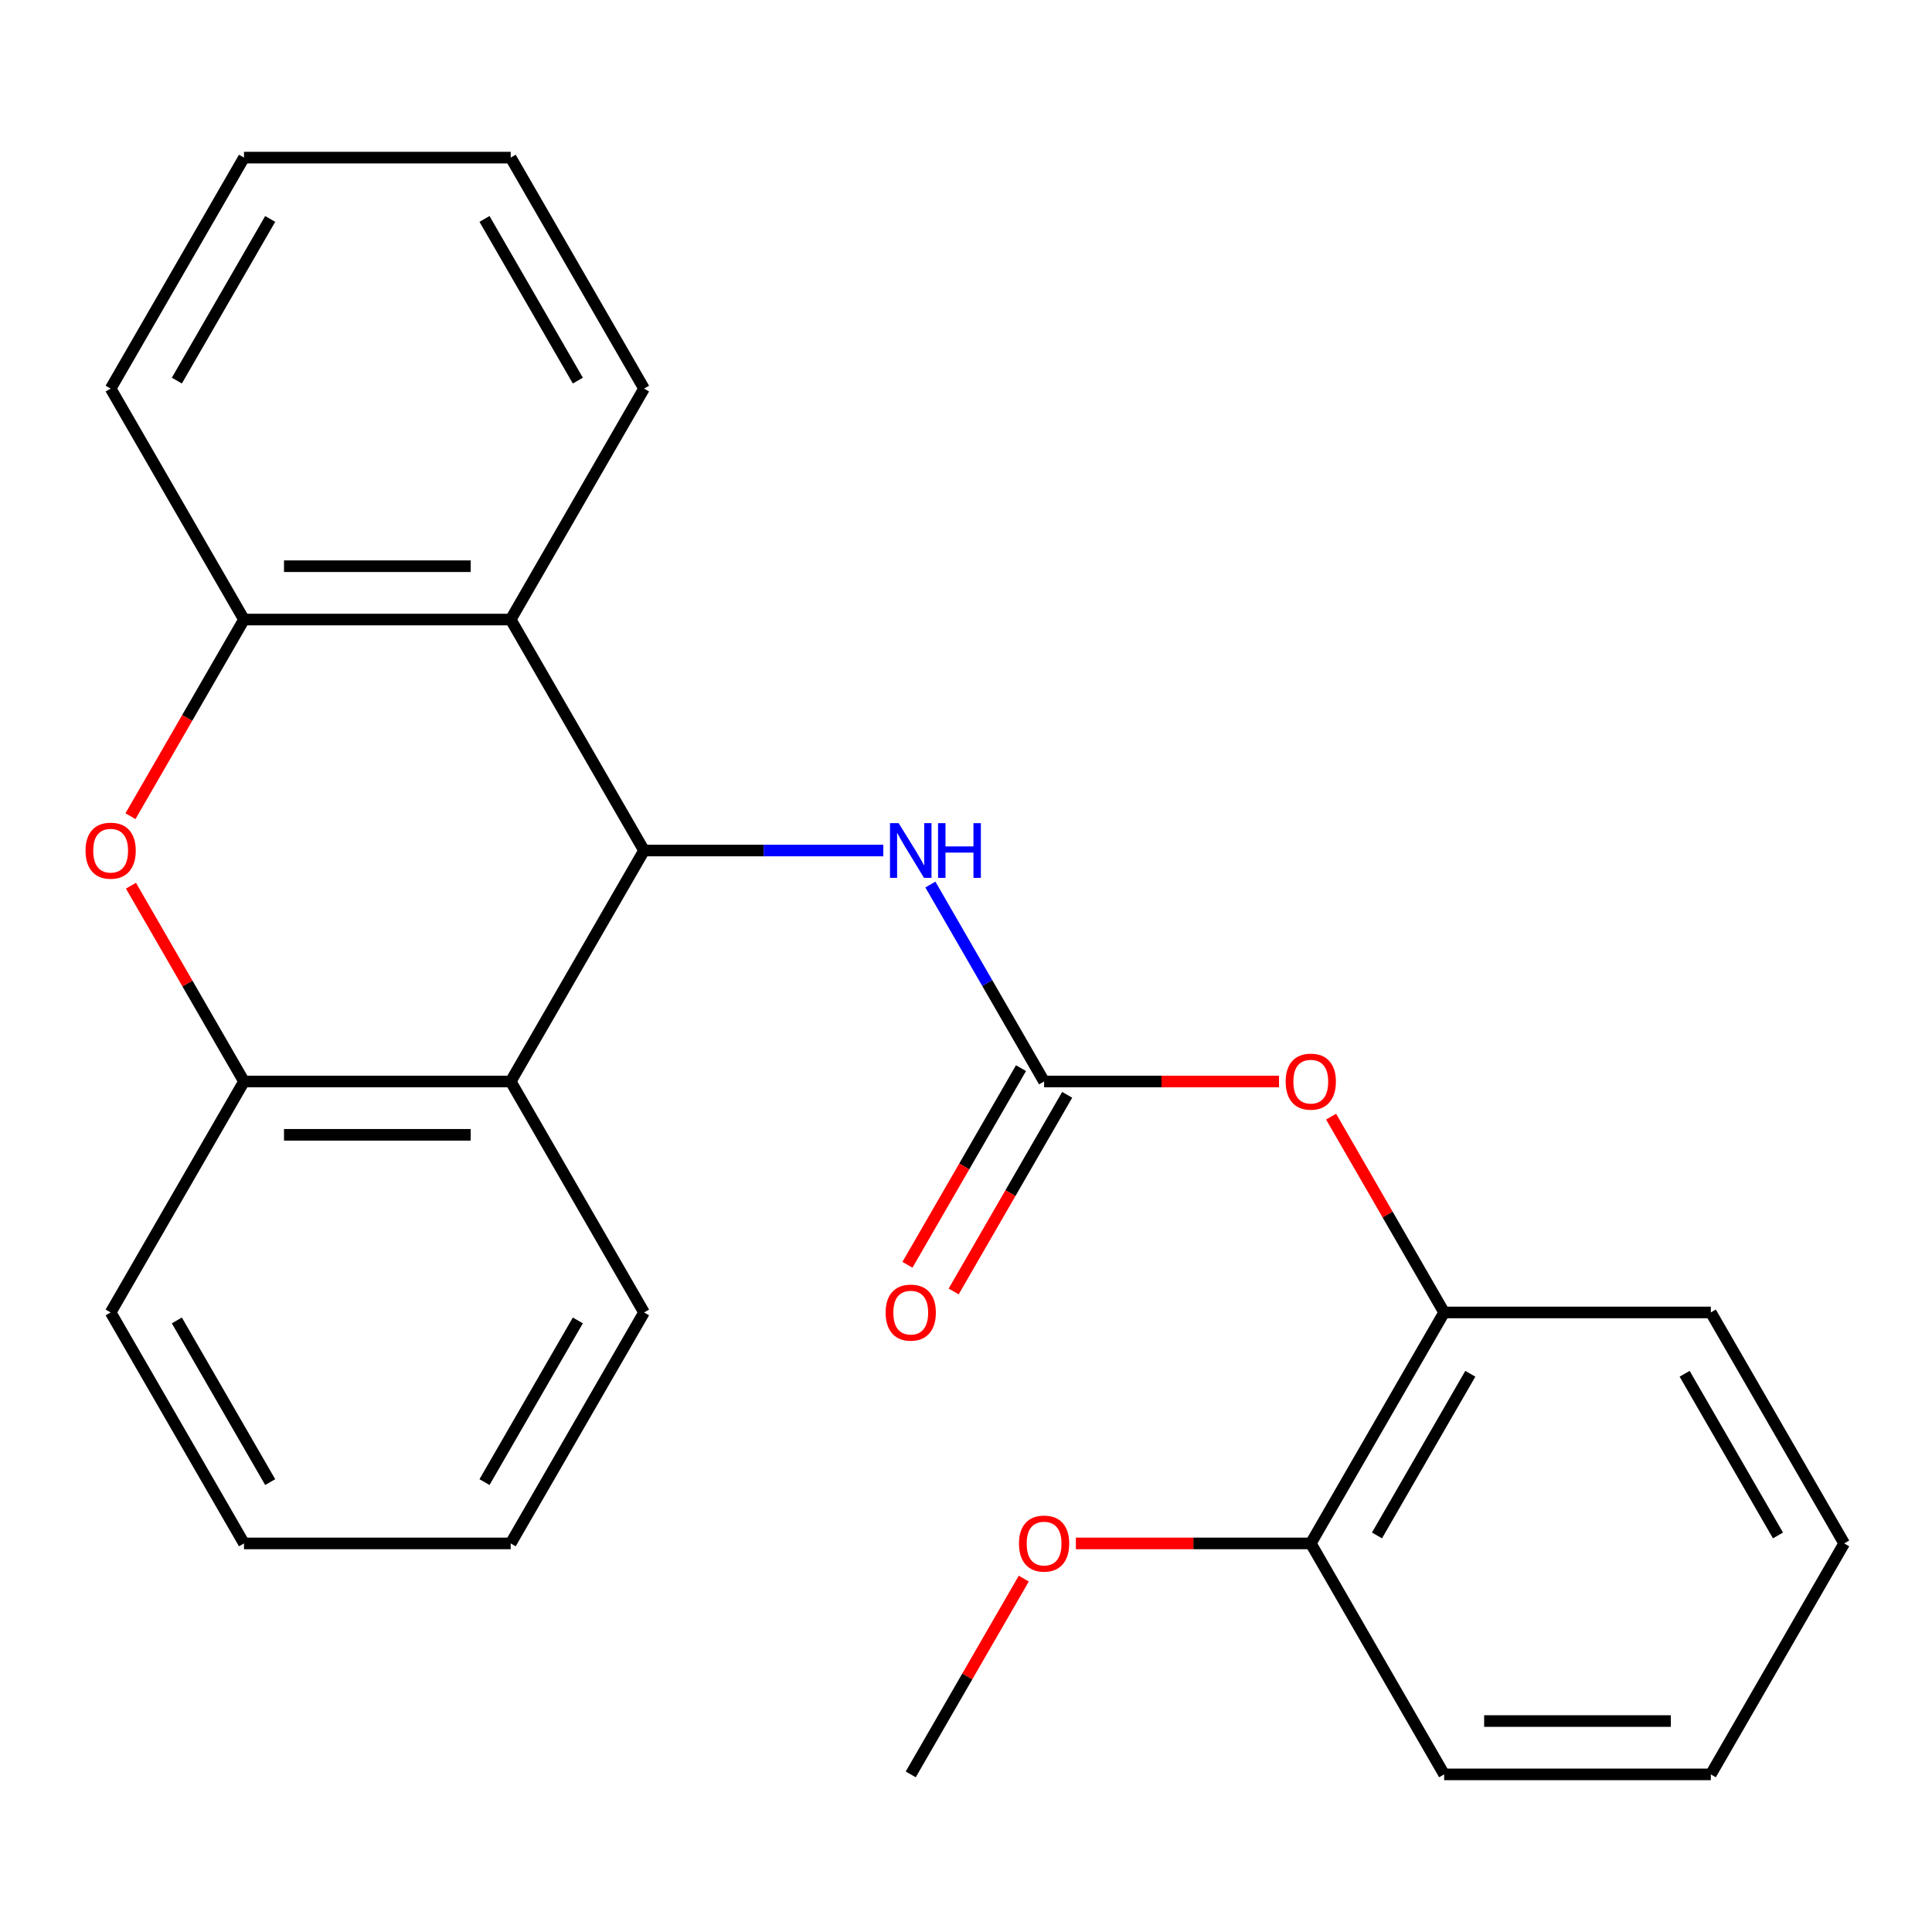 <?xml version='1.0' encoding='iso-8859-1'?>
<svg version='1.1' baseProfile='full'
              xmlns='http://www.w3.org/2000/svg'
                      xmlns:rdkit='http://www.rdkit.org/xml'
                      xmlns:xlink='http://www.w3.org/1999/xlink'
                  xml:space='preserve'
width='1000px' height='1000px' viewBox='0 0 1000 1000'>
<!-- END OF HEADER -->
<rect style='opacity:1.0;fill:#FFFFFF;stroke:none' width='1000' height='1000' x='0' y='0'> </rect>
<path class='bond-0' d='M 333.355,440.226 L 264.334,559.774' style='fill:none;fill-rule:evenodd;stroke:#000000;stroke-width:6px;stroke-linecap:butt;stroke-linejoin:miter;stroke-opacity:1' />
<path class='bond-1' d='M 333.355,440.226 L 264.334,320.678' style='fill:none;fill-rule:evenodd;stroke:#000000;stroke-width:6px;stroke-linecap:butt;stroke-linejoin:miter;stroke-opacity:1' />
<path class='bond-6' d='M 333.355,440.226 L 395.281,440.226' style='fill:none;fill-rule:evenodd;stroke:#000000;stroke-width:6px;stroke-linecap:butt;stroke-linejoin:miter;stroke-opacity:1' />
<path class='bond-6' d='M 395.281,440.226 L 457.206,440.226' style='fill:none;fill-rule:evenodd;stroke:#0000FF;stroke-width:6px;stroke-linecap:butt;stroke-linejoin:miter;stroke-opacity:1' />
<path class='bond-5' d='M 264.334,559.774 L 126.292,559.774' style='fill:none;fill-rule:evenodd;stroke:#000000;stroke-width:6px;stroke-linecap:butt;stroke-linejoin:miter;stroke-opacity:1' />
<path class='bond-5' d='M 243.628,587.383 L 146.998,587.383' style='fill:none;fill-rule:evenodd;stroke:#000000;stroke-width:6px;stroke-linecap:butt;stroke-linejoin:miter;stroke-opacity:1' />
<path class='bond-12' d='M 264.334,559.774 L 333.355,679.322' style='fill:none;fill-rule:evenodd;stroke:#000000;stroke-width:6px;stroke-linecap:butt;stroke-linejoin:miter;stroke-opacity:1' />
<path class='bond-4' d='M 264.334,320.678 L 126.292,320.678' style='fill:none;fill-rule:evenodd;stroke:#000000;stroke-width:6px;stroke-linecap:butt;stroke-linejoin:miter;stroke-opacity:1' />
<path class='bond-4' d='M 243.628,293.069 L 146.998,293.069' style='fill:none;fill-rule:evenodd;stroke:#000000;stroke-width:6px;stroke-linecap:butt;stroke-linejoin:miter;stroke-opacity:1' />
<path class='bond-11' d='M 264.334,320.678 L 333.355,201.13' style='fill:none;fill-rule:evenodd;stroke:#000000;stroke-width:6px;stroke-linecap:butt;stroke-linejoin:miter;stroke-opacity:1' />
<path class='bond-2' d='M 67.531,422.455 L 96.911,371.566' style='fill:none;fill-rule:evenodd;stroke:#FF0000;stroke-width:6px;stroke-linecap:butt;stroke-linejoin:miter;stroke-opacity:1' />
<path class='bond-2' d='M 96.911,371.566 L 126.292,320.678' style='fill:none;fill-rule:evenodd;stroke:#000000;stroke-width:6px;stroke-linecap:butt;stroke-linejoin:miter;stroke-opacity:1' />
<path class='bond-25' d='M 67.785,458.437 L 97.038,509.106' style='fill:none;fill-rule:evenodd;stroke:#FF0000;stroke-width:6px;stroke-linecap:butt;stroke-linejoin:miter;stroke-opacity:1' />
<path class='bond-25' d='M 97.038,509.106 L 126.292,559.774' style='fill:none;fill-rule:evenodd;stroke:#000000;stroke-width:6px;stroke-linecap:butt;stroke-linejoin:miter;stroke-opacity:1' />
<path class='bond-3' d='M 540.419,559.774 L 510.992,508.806' style='fill:none;fill-rule:evenodd;stroke:#000000;stroke-width:6px;stroke-linecap:butt;stroke-linejoin:miter;stroke-opacity:1' />
<path class='bond-3' d='M 510.992,508.806 L 481.565,457.837' style='fill:none;fill-rule:evenodd;stroke:#0000FF;stroke-width:6px;stroke-linecap:butt;stroke-linejoin:miter;stroke-opacity:1' />
<path class='bond-7' d='M 540.419,559.774 L 601.214,559.774' style='fill:none;fill-rule:evenodd;stroke:#000000;stroke-width:6px;stroke-linecap:butt;stroke-linejoin:miter;stroke-opacity:1' />
<path class='bond-7' d='M 601.214,559.774 L 662.01,559.774' style='fill:none;fill-rule:evenodd;stroke:#FF0000;stroke-width:6px;stroke-linecap:butt;stroke-linejoin:miter;stroke-opacity:1' />
<path class='bond-9' d='M 528.464,552.872 L 499.083,603.76' style='fill:none;fill-rule:evenodd;stroke:#000000;stroke-width:6px;stroke-linecap:butt;stroke-linejoin:miter;stroke-opacity:1' />
<path class='bond-9' d='M 499.083,603.76 L 469.703,654.649' style='fill:none;fill-rule:evenodd;stroke:#FF0000;stroke-width:6px;stroke-linecap:butt;stroke-linejoin:miter;stroke-opacity:1' />
<path class='bond-9' d='M 552.373,566.676 L 522.993,617.565' style='fill:none;fill-rule:evenodd;stroke:#000000;stroke-width:6px;stroke-linecap:butt;stroke-linejoin:miter;stroke-opacity:1' />
<path class='bond-9' d='M 522.993,617.565 L 493.612,668.453' style='fill:none;fill-rule:evenodd;stroke:#FF0000;stroke-width:6px;stroke-linecap:butt;stroke-linejoin:miter;stroke-opacity:1' />
<path class='bond-14' d='M 126.292,320.678 L 57.271,201.13' style='fill:none;fill-rule:evenodd;stroke:#000000;stroke-width:6px;stroke-linecap:butt;stroke-linejoin:miter;stroke-opacity:1' />
<path class='bond-15' d='M 126.292,559.774 L 57.271,679.322' style='fill:none;fill-rule:evenodd;stroke:#000000;stroke-width:6px;stroke-linecap:butt;stroke-linejoin:miter;stroke-opacity:1' />
<path class='bond-8' d='M 688.975,577.985 L 718.229,628.654' style='fill:none;fill-rule:evenodd;stroke:#FF0000;stroke-width:6px;stroke-linecap:butt;stroke-linejoin:miter;stroke-opacity:1' />
<path class='bond-8' d='M 718.229,628.654 L 747.482,679.322' style='fill:none;fill-rule:evenodd;stroke:#000000;stroke-width:6px;stroke-linecap:butt;stroke-linejoin:miter;stroke-opacity:1' />
<path class='bond-10' d='M 747.482,679.322 L 678.461,798.87' style='fill:none;fill-rule:evenodd;stroke:#000000;stroke-width:6px;stroke-linecap:butt;stroke-linejoin:miter;stroke-opacity:1' />
<path class='bond-10' d='M 761.039,711.059 L 712.724,794.742' style='fill:none;fill-rule:evenodd;stroke:#000000;stroke-width:6px;stroke-linecap:butt;stroke-linejoin:miter;stroke-opacity:1' />
<path class='bond-16' d='M 747.482,679.322 L 885.524,679.322' style='fill:none;fill-rule:evenodd;stroke:#000000;stroke-width:6px;stroke-linecap:butt;stroke-linejoin:miter;stroke-opacity:1' />
<path class='bond-13' d='M 678.461,798.87 L 617.665,798.87' style='fill:none;fill-rule:evenodd;stroke:#000000;stroke-width:6px;stroke-linecap:butt;stroke-linejoin:miter;stroke-opacity:1' />
<path class='bond-13' d='M 617.665,798.87 L 556.87,798.87' style='fill:none;fill-rule:evenodd;stroke:#FF0000;stroke-width:6px;stroke-linecap:butt;stroke-linejoin:miter;stroke-opacity:1' />
<path class='bond-17' d='M 678.461,798.87 L 747.482,918.418' style='fill:none;fill-rule:evenodd;stroke:#000000;stroke-width:6px;stroke-linecap:butt;stroke-linejoin:miter;stroke-opacity:1' />
<path class='bond-20' d='M 333.355,201.13 L 264.334,81.582' style='fill:none;fill-rule:evenodd;stroke:#000000;stroke-width:6px;stroke-linecap:butt;stroke-linejoin:miter;stroke-opacity:1' />
<path class='bond-20' d='M 299.092,197.002 L 250.778,113.318' style='fill:none;fill-rule:evenodd;stroke:#000000;stroke-width:6px;stroke-linecap:butt;stroke-linejoin:miter;stroke-opacity:1' />
<path class='bond-19' d='M 333.355,679.322 L 264.334,798.87' style='fill:none;fill-rule:evenodd;stroke:#000000;stroke-width:6px;stroke-linecap:butt;stroke-linejoin:miter;stroke-opacity:1' />
<path class='bond-19' d='M 299.092,683.45 L 250.778,767.134' style='fill:none;fill-rule:evenodd;stroke:#000000;stroke-width:6px;stroke-linecap:butt;stroke-linejoin:miter;stroke-opacity:1' />
<path class='bond-18' d='M 529.905,817.081 L 500.651,867.75' style='fill:none;fill-rule:evenodd;stroke:#FF0000;stroke-width:6px;stroke-linecap:butt;stroke-linejoin:miter;stroke-opacity:1' />
<path class='bond-18' d='M 500.651,867.75 L 471.398,918.418' style='fill:none;fill-rule:evenodd;stroke:#000000;stroke-width:6px;stroke-linecap:butt;stroke-linejoin:miter;stroke-opacity:1' />
<path class='bond-26' d='M 57.271,201.13 L 126.292,81.582' style='fill:none;fill-rule:evenodd;stroke:#000000;stroke-width:6px;stroke-linecap:butt;stroke-linejoin:miter;stroke-opacity:1' />
<path class='bond-26' d='M 91.534,197.002 L 139.848,113.318' style='fill:none;fill-rule:evenodd;stroke:#000000;stroke-width:6px;stroke-linecap:butt;stroke-linejoin:miter;stroke-opacity:1' />
<path class='bond-27' d='M 57.271,679.322 L 126.292,798.87' style='fill:none;fill-rule:evenodd;stroke:#000000;stroke-width:6px;stroke-linecap:butt;stroke-linejoin:miter;stroke-opacity:1' />
<path class='bond-27' d='M 91.534,683.45 L 139.848,767.134' style='fill:none;fill-rule:evenodd;stroke:#000000;stroke-width:6px;stroke-linecap:butt;stroke-linejoin:miter;stroke-opacity:1' />
<path class='bond-23' d='M 885.524,679.322 L 954.545,798.87' style='fill:none;fill-rule:evenodd;stroke:#000000;stroke-width:6px;stroke-linecap:butt;stroke-linejoin:miter;stroke-opacity:1' />
<path class='bond-23' d='M 871.968,711.059 L 920.283,794.742' style='fill:none;fill-rule:evenodd;stroke:#000000;stroke-width:6px;stroke-linecap:butt;stroke-linejoin:miter;stroke-opacity:1' />
<path class='bond-28' d='M 747.482,918.418 L 885.524,918.418' style='fill:none;fill-rule:evenodd;stroke:#000000;stroke-width:6px;stroke-linecap:butt;stroke-linejoin:miter;stroke-opacity:1' />
<path class='bond-28' d='M 768.188,890.81 L 864.818,890.81' style='fill:none;fill-rule:evenodd;stroke:#000000;stroke-width:6px;stroke-linecap:butt;stroke-linejoin:miter;stroke-opacity:1' />
<path class='bond-21' d='M 264.334,798.87 L 126.292,798.87' style='fill:none;fill-rule:evenodd;stroke:#000000;stroke-width:6px;stroke-linecap:butt;stroke-linejoin:miter;stroke-opacity:1' />
<path class='bond-22' d='M 264.334,81.582 L 126.292,81.582' style='fill:none;fill-rule:evenodd;stroke:#000000;stroke-width:6px;stroke-linecap:butt;stroke-linejoin:miter;stroke-opacity:1' />
<path class='bond-24' d='M 954.545,798.87 L 885.524,918.418' style='fill:none;fill-rule:evenodd;stroke:#000000;stroke-width:6px;stroke-linecap:butt;stroke-linejoin:miter;stroke-opacity:1' />
<path  class='atom-3' d='M 44.271 440.306
Q 44.271 433.506, 47.631 429.706
Q 50.991 425.906, 57.271 425.906
Q 63.551 425.906, 66.911 429.706
Q 70.271 433.506, 70.271 440.306
Q 70.271 447.186, 66.871 451.106
Q 63.471 454.986, 57.271 454.986
Q 51.031 454.986, 47.631 451.106
Q 44.271 447.226, 44.271 440.306
M 57.271 451.786
Q 61.591 451.786, 63.911 448.906
Q 66.271 445.986, 66.271 440.306
Q 66.271 434.746, 63.911 431.946
Q 61.591 429.106, 57.271 429.106
Q 52.951 429.106, 50.591 431.906
Q 48.271 434.706, 48.271 440.306
Q 48.271 446.026, 50.591 448.906
Q 52.951 451.786, 57.271 451.786
' fill='#FF0000'/>
<path  class='atom-7' d='M 465.138 426.066
L 474.418 441.066
Q 475.338 442.546, 476.818 445.226
Q 478.298 447.906, 478.378 448.066
L 478.378 426.066
L 482.138 426.066
L 482.138 454.386
L 478.258 454.386
L 468.298 437.986
Q 467.138 436.066, 465.898 433.866
Q 464.698 431.666, 464.338 430.986
L 464.338 454.386
L 460.658 454.386
L 460.658 426.066
L 465.138 426.066
' fill='#0000FF'/>
<path  class='atom-7' d='M 485.538 426.066
L 489.378 426.066
L 489.378 438.106
L 503.858 438.106
L 503.858 426.066
L 507.698 426.066
L 507.698 454.386
L 503.858 454.386
L 503.858 441.306
L 489.378 441.306
L 489.378 454.386
L 485.538 454.386
L 485.538 426.066
' fill='#0000FF'/>
<path  class='atom-8' d='M 665.461 559.854
Q 665.461 553.054, 668.821 549.254
Q 672.181 545.454, 678.461 545.454
Q 684.741 545.454, 688.101 549.254
Q 691.461 553.054, 691.461 559.854
Q 691.461 566.734, 688.061 570.654
Q 684.661 574.534, 678.461 574.534
Q 672.221 574.534, 668.821 570.654
Q 665.461 566.774, 665.461 559.854
M 678.461 571.334
Q 682.781 571.334, 685.101 568.454
Q 687.461 565.534, 687.461 559.854
Q 687.461 554.294, 685.101 551.494
Q 682.781 548.654, 678.461 548.654
Q 674.141 548.654, 671.781 551.454
Q 669.461 554.254, 669.461 559.854
Q 669.461 565.574, 671.781 568.454
Q 674.141 571.334, 678.461 571.334
' fill='#FF0000'/>
<path  class='atom-10' d='M 458.398 679.402
Q 458.398 672.602, 461.758 668.802
Q 465.118 665.002, 471.398 665.002
Q 477.678 665.002, 481.038 668.802
Q 484.398 672.602, 484.398 679.402
Q 484.398 686.282, 480.998 690.202
Q 477.598 694.082, 471.398 694.082
Q 465.158 694.082, 461.758 690.202
Q 458.398 686.322, 458.398 679.402
M 471.398 690.882
Q 475.718 690.882, 478.038 688.002
Q 480.398 685.082, 480.398 679.402
Q 480.398 673.842, 478.038 671.042
Q 475.718 668.202, 471.398 668.202
Q 467.078 668.202, 464.718 671.002
Q 462.398 673.802, 462.398 679.402
Q 462.398 685.122, 464.718 688.002
Q 467.078 690.882, 471.398 690.882
' fill='#FF0000'/>
<path  class='atom-14' d='M 527.419 798.95
Q 527.419 792.15, 530.779 788.35
Q 534.139 784.55, 540.419 784.55
Q 546.699 784.55, 550.059 788.35
Q 553.419 792.15, 553.419 798.95
Q 553.419 805.83, 550.019 809.75
Q 546.619 813.63, 540.419 813.63
Q 534.179 813.63, 530.779 809.75
Q 527.419 805.87, 527.419 798.95
M 540.419 810.43
Q 544.739 810.43, 547.059 807.55
Q 549.419 804.63, 549.419 798.95
Q 549.419 793.39, 547.059 790.59
Q 544.739 787.75, 540.419 787.75
Q 536.099 787.75, 533.739 790.55
Q 531.419 793.35, 531.419 798.95
Q 531.419 804.67, 533.739 807.55
Q 536.099 810.43, 540.419 810.43
' fill='#FF0000'/>
</svg>
